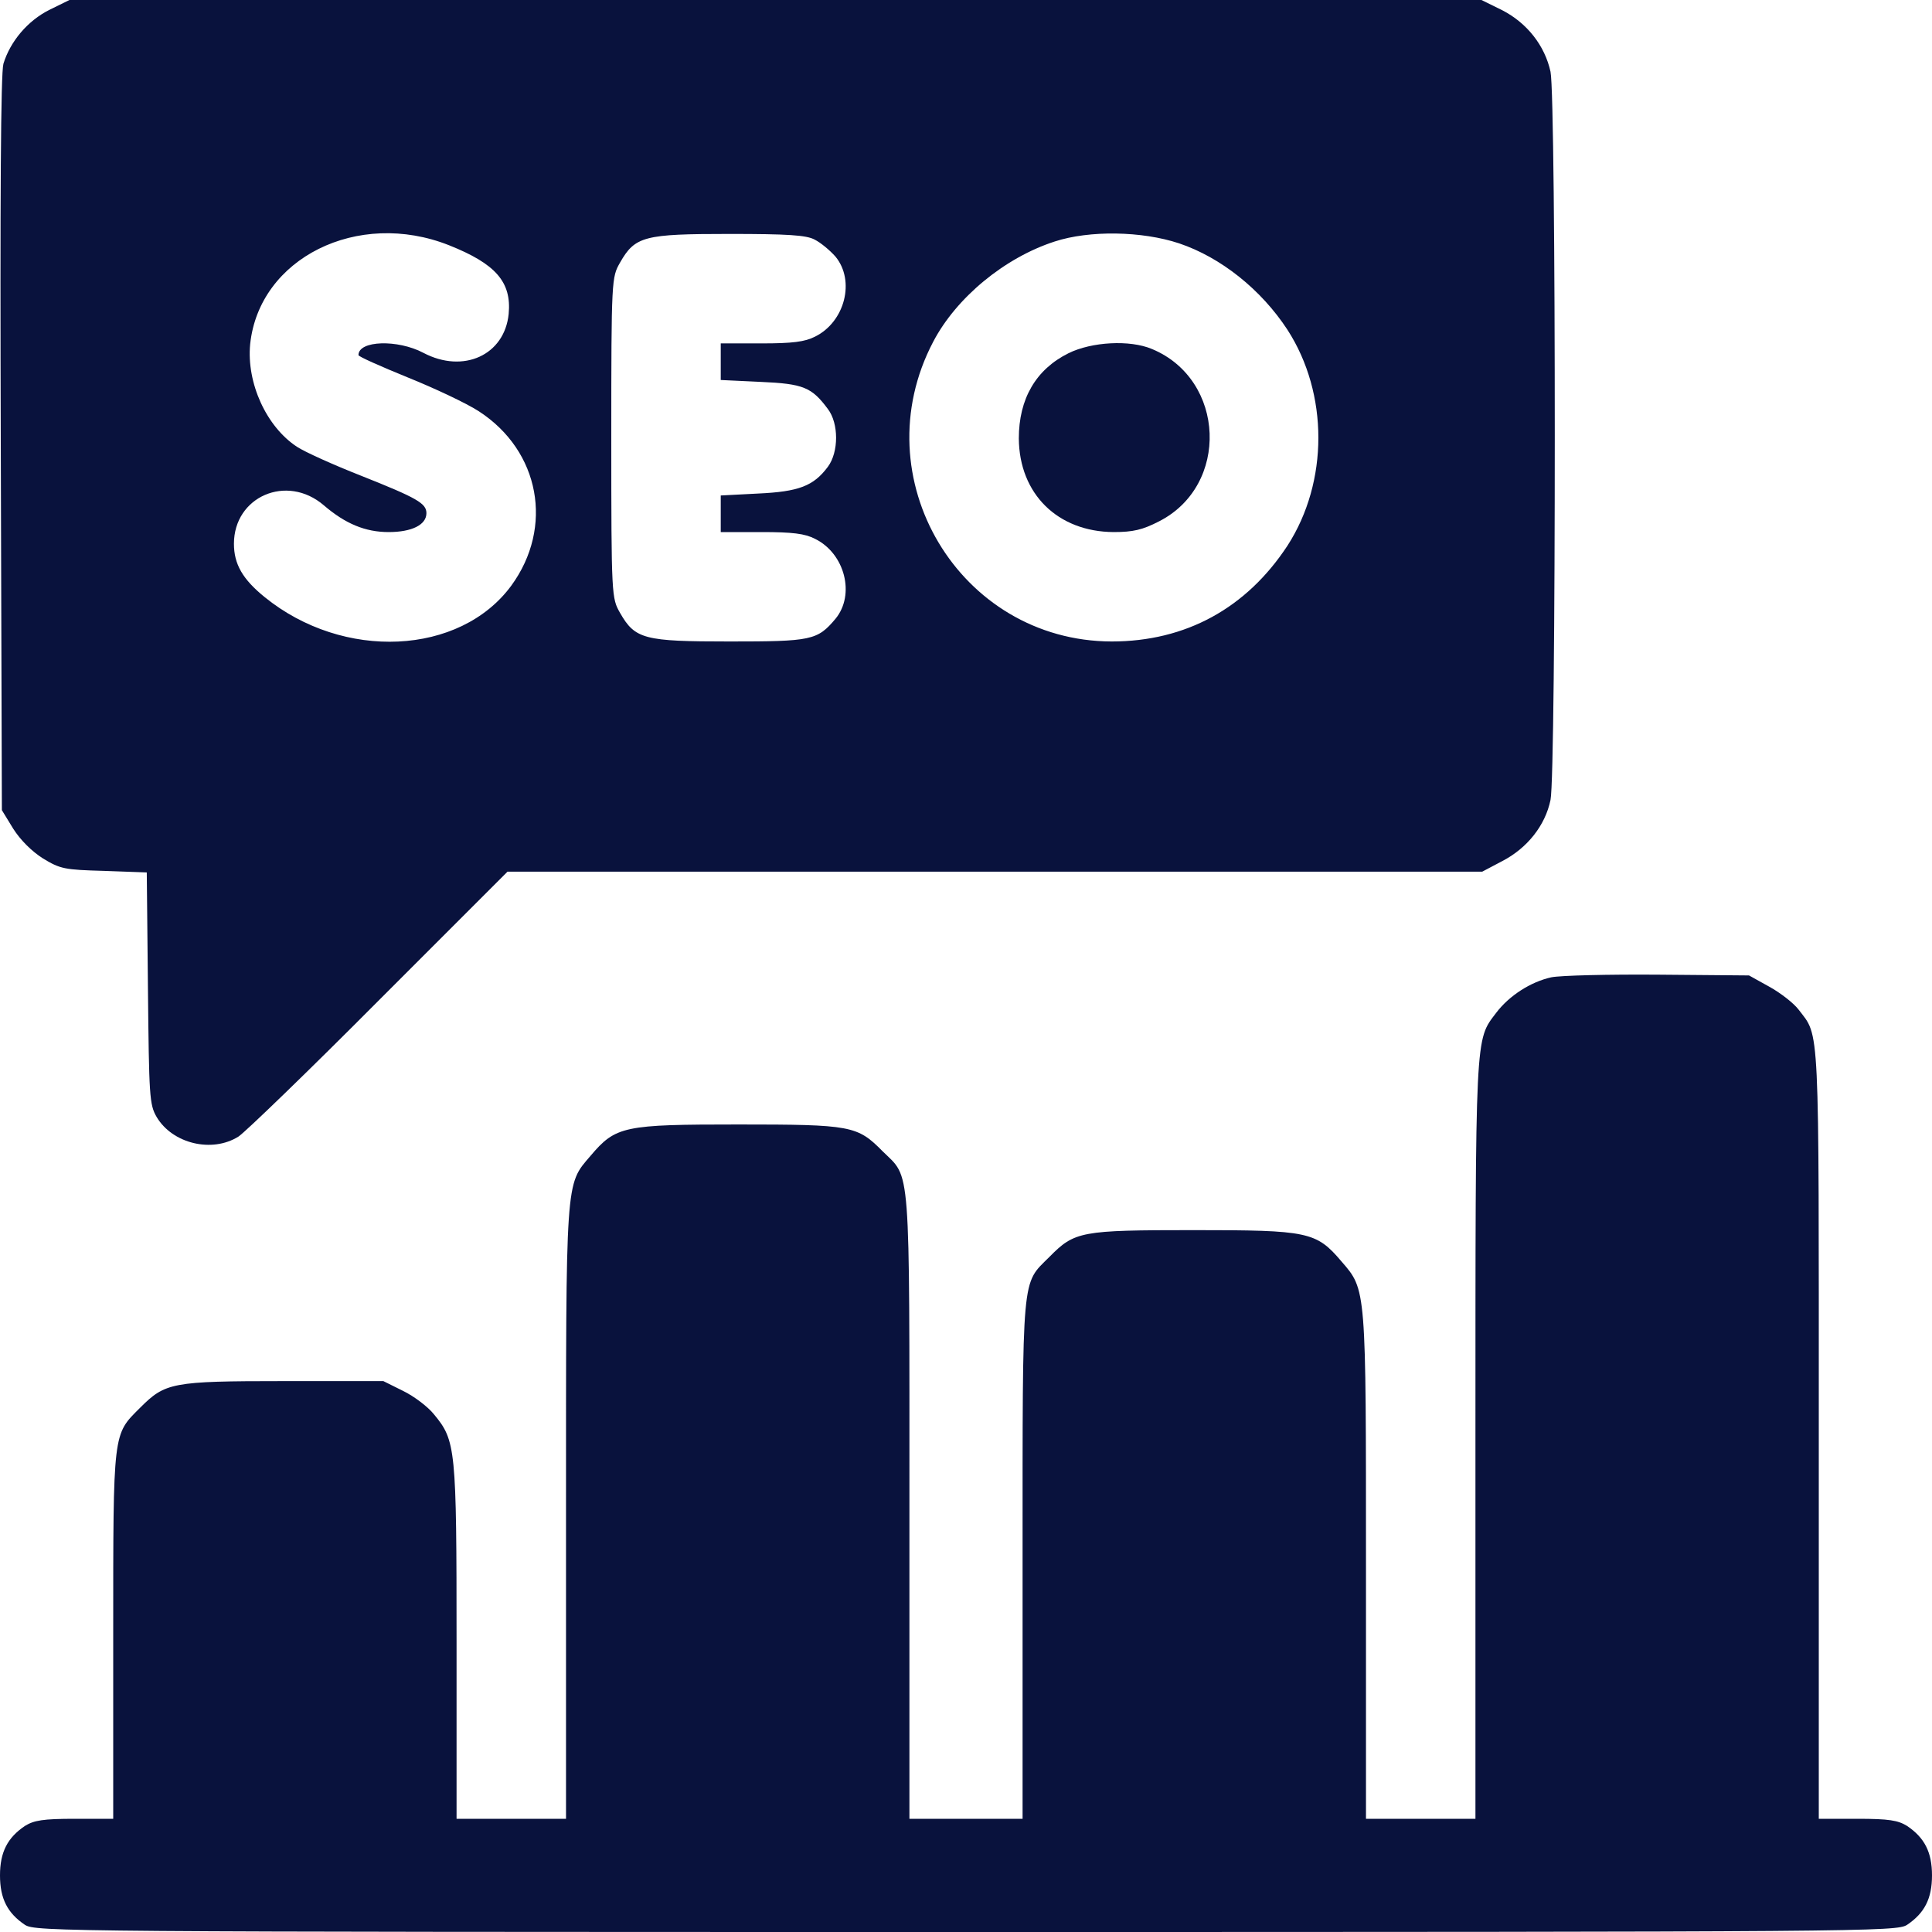 <svg width="35" height="35" viewBox="0 0 35 35" fill="none" xmlns="http://www.w3.org/2000/svg">
<g clip-path="url(#clip0_730_186)">
<path d="M0.896 0.178C0.499 0.376 0.185 0.752 0.062 1.155C0.014 1.319 0 3.589 0.014 8.039L0.034 14.677L0.239 15.012C0.369 15.217 0.574 15.422 0.779 15.552C1.094 15.743 1.169 15.757 1.887 15.777L2.659 15.805L2.68 17.896C2.7 19.865 2.707 20.009 2.837 20.234C3.124 20.72 3.842 20.891 4.32 20.59C4.444 20.508 5.592 19.4 6.87 18.115L9.194 15.791H18.02H26.852L27.214 15.6C27.665 15.367 27.993 14.957 28.089 14.492C28.192 14.007 28.192 1.784 28.089 1.299C27.986 0.827 27.665 0.417 27.214 0.185L26.838 1.14441e-05H14.048H1.258L0.896 0.178ZM8.135 4.443C8.976 4.778 9.27 5.106 9.215 5.688C9.14 6.433 8.395 6.774 7.67 6.392C7.205 6.146 6.494 6.166 6.494 6.433C6.494 6.46 6.898 6.638 7.383 6.836C7.875 7.034 8.456 7.308 8.675 7.451C9.782 8.169 10.035 9.55 9.263 10.609C8.333 11.874 6.221 11.977 4.792 10.815C4.396 10.493 4.238 10.22 4.238 9.851C4.238 8.996 5.195 8.579 5.865 9.153C6.255 9.488 6.617 9.639 7.041 9.639C7.458 9.639 7.725 9.509 7.725 9.297C7.725 9.119 7.561 9.023 6.528 8.613C6.043 8.422 5.524 8.189 5.38 8.094C4.826 7.731 4.464 6.938 4.532 6.234C4.696 4.676 6.481 3.787 8.135 4.443ZM21.362 4.409C22.114 4.662 22.846 5.243 23.324 5.975C24.07 7.13 24.07 8.729 23.324 9.885C22.579 11.02 21.479 11.621 20.139 11.621C17.377 11.614 15.613 8.654 16.905 6.193C17.322 5.394 18.197 4.669 19.107 4.375C19.735 4.17 20.686 4.184 21.362 4.409ZM14.759 4.341C14.868 4.396 15.032 4.532 15.135 4.648C15.497 5.086 15.306 5.831 14.766 6.098C14.581 6.193 14.356 6.221 13.795 6.221H13.057V6.556V6.884L13.775 6.918C14.554 6.952 14.704 7.014 14.998 7.41C15.196 7.67 15.196 8.189 14.998 8.456C14.738 8.805 14.472 8.907 13.733 8.941L13.057 8.976V9.304V9.639H13.795C14.356 9.639 14.581 9.666 14.766 9.762C15.306 10.028 15.497 10.773 15.135 11.211C14.807 11.601 14.697 11.621 13.214 11.621C11.669 11.621 11.505 11.58 11.232 11.102C11.081 10.835 11.074 10.815 11.074 7.93C11.074 5.045 11.081 5.024 11.232 4.758C11.505 4.279 11.669 4.238 13.214 4.238C14.267 4.238 14.608 4.259 14.759 4.341Z" fill="#09123D"/>
<path d="M19.359 6.398C18.765 6.692 18.457 7.226 18.457 7.943C18.464 8.948 19.161 9.632 20.173 9.639C20.528 9.639 20.699 9.598 20.993 9.447C22.278 8.798 22.203 6.877 20.87 6.323C20.467 6.152 19.776 6.193 19.359 6.398Z" fill="#09123D"/>
<path d="M28.102 17.705C27.733 17.787 27.344 18.033 27.105 18.348C26.722 18.854 26.729 18.648 26.729 26.093V32.949H25.737H24.746V28.383C24.746 23.317 24.753 23.372 24.302 22.852C23.844 22.312 23.7 22.285 21.622 22.285C19.578 22.285 19.469 22.306 19.011 22.77C18.505 23.276 18.525 23.003 18.525 28.246V32.949H17.5H16.475V27.289C16.475 20.973 16.502 21.362 15.989 20.856C15.531 20.392 15.422 20.371 13.378 20.371C11.3 20.371 11.156 20.398 10.698 20.939C10.24 21.472 10.254 21.308 10.254 27.426V32.949H9.263H8.271V29.75C8.271 26.23 8.258 26.1 7.861 25.621C7.752 25.484 7.499 25.293 7.301 25.197L6.945 25.02H5.134C3.11 25.02 2.994 25.047 2.536 25.505C2.044 25.997 2.051 25.901 2.051 29.613V32.949H1.354C0.779 32.949 0.615 32.977 0.451 33.079C0.137 33.291 0 33.551 0 33.975C0 34.398 0.137 34.658 0.451 34.87C0.643 34.993 1.107 35 17.5 35C33.893 35 34.357 34.993 34.549 34.87C34.863 34.658 35 34.398 35 33.975C35 33.551 34.863 33.291 34.549 33.079C34.385 32.977 34.221 32.949 33.653 32.949H32.949V25.977C32.949 18.402 32.97 18.799 32.58 18.286C32.491 18.17 32.252 17.985 32.054 17.876L31.685 17.671L30.044 17.657C29.142 17.65 28.267 17.671 28.102 17.705Z" fill="#09123D"/>
</g>
<defs>
<clipPath id="clip0_730_186">
<rect width="35" height="35" fill="white"/>
</clipPath>
</defs>
</svg>
